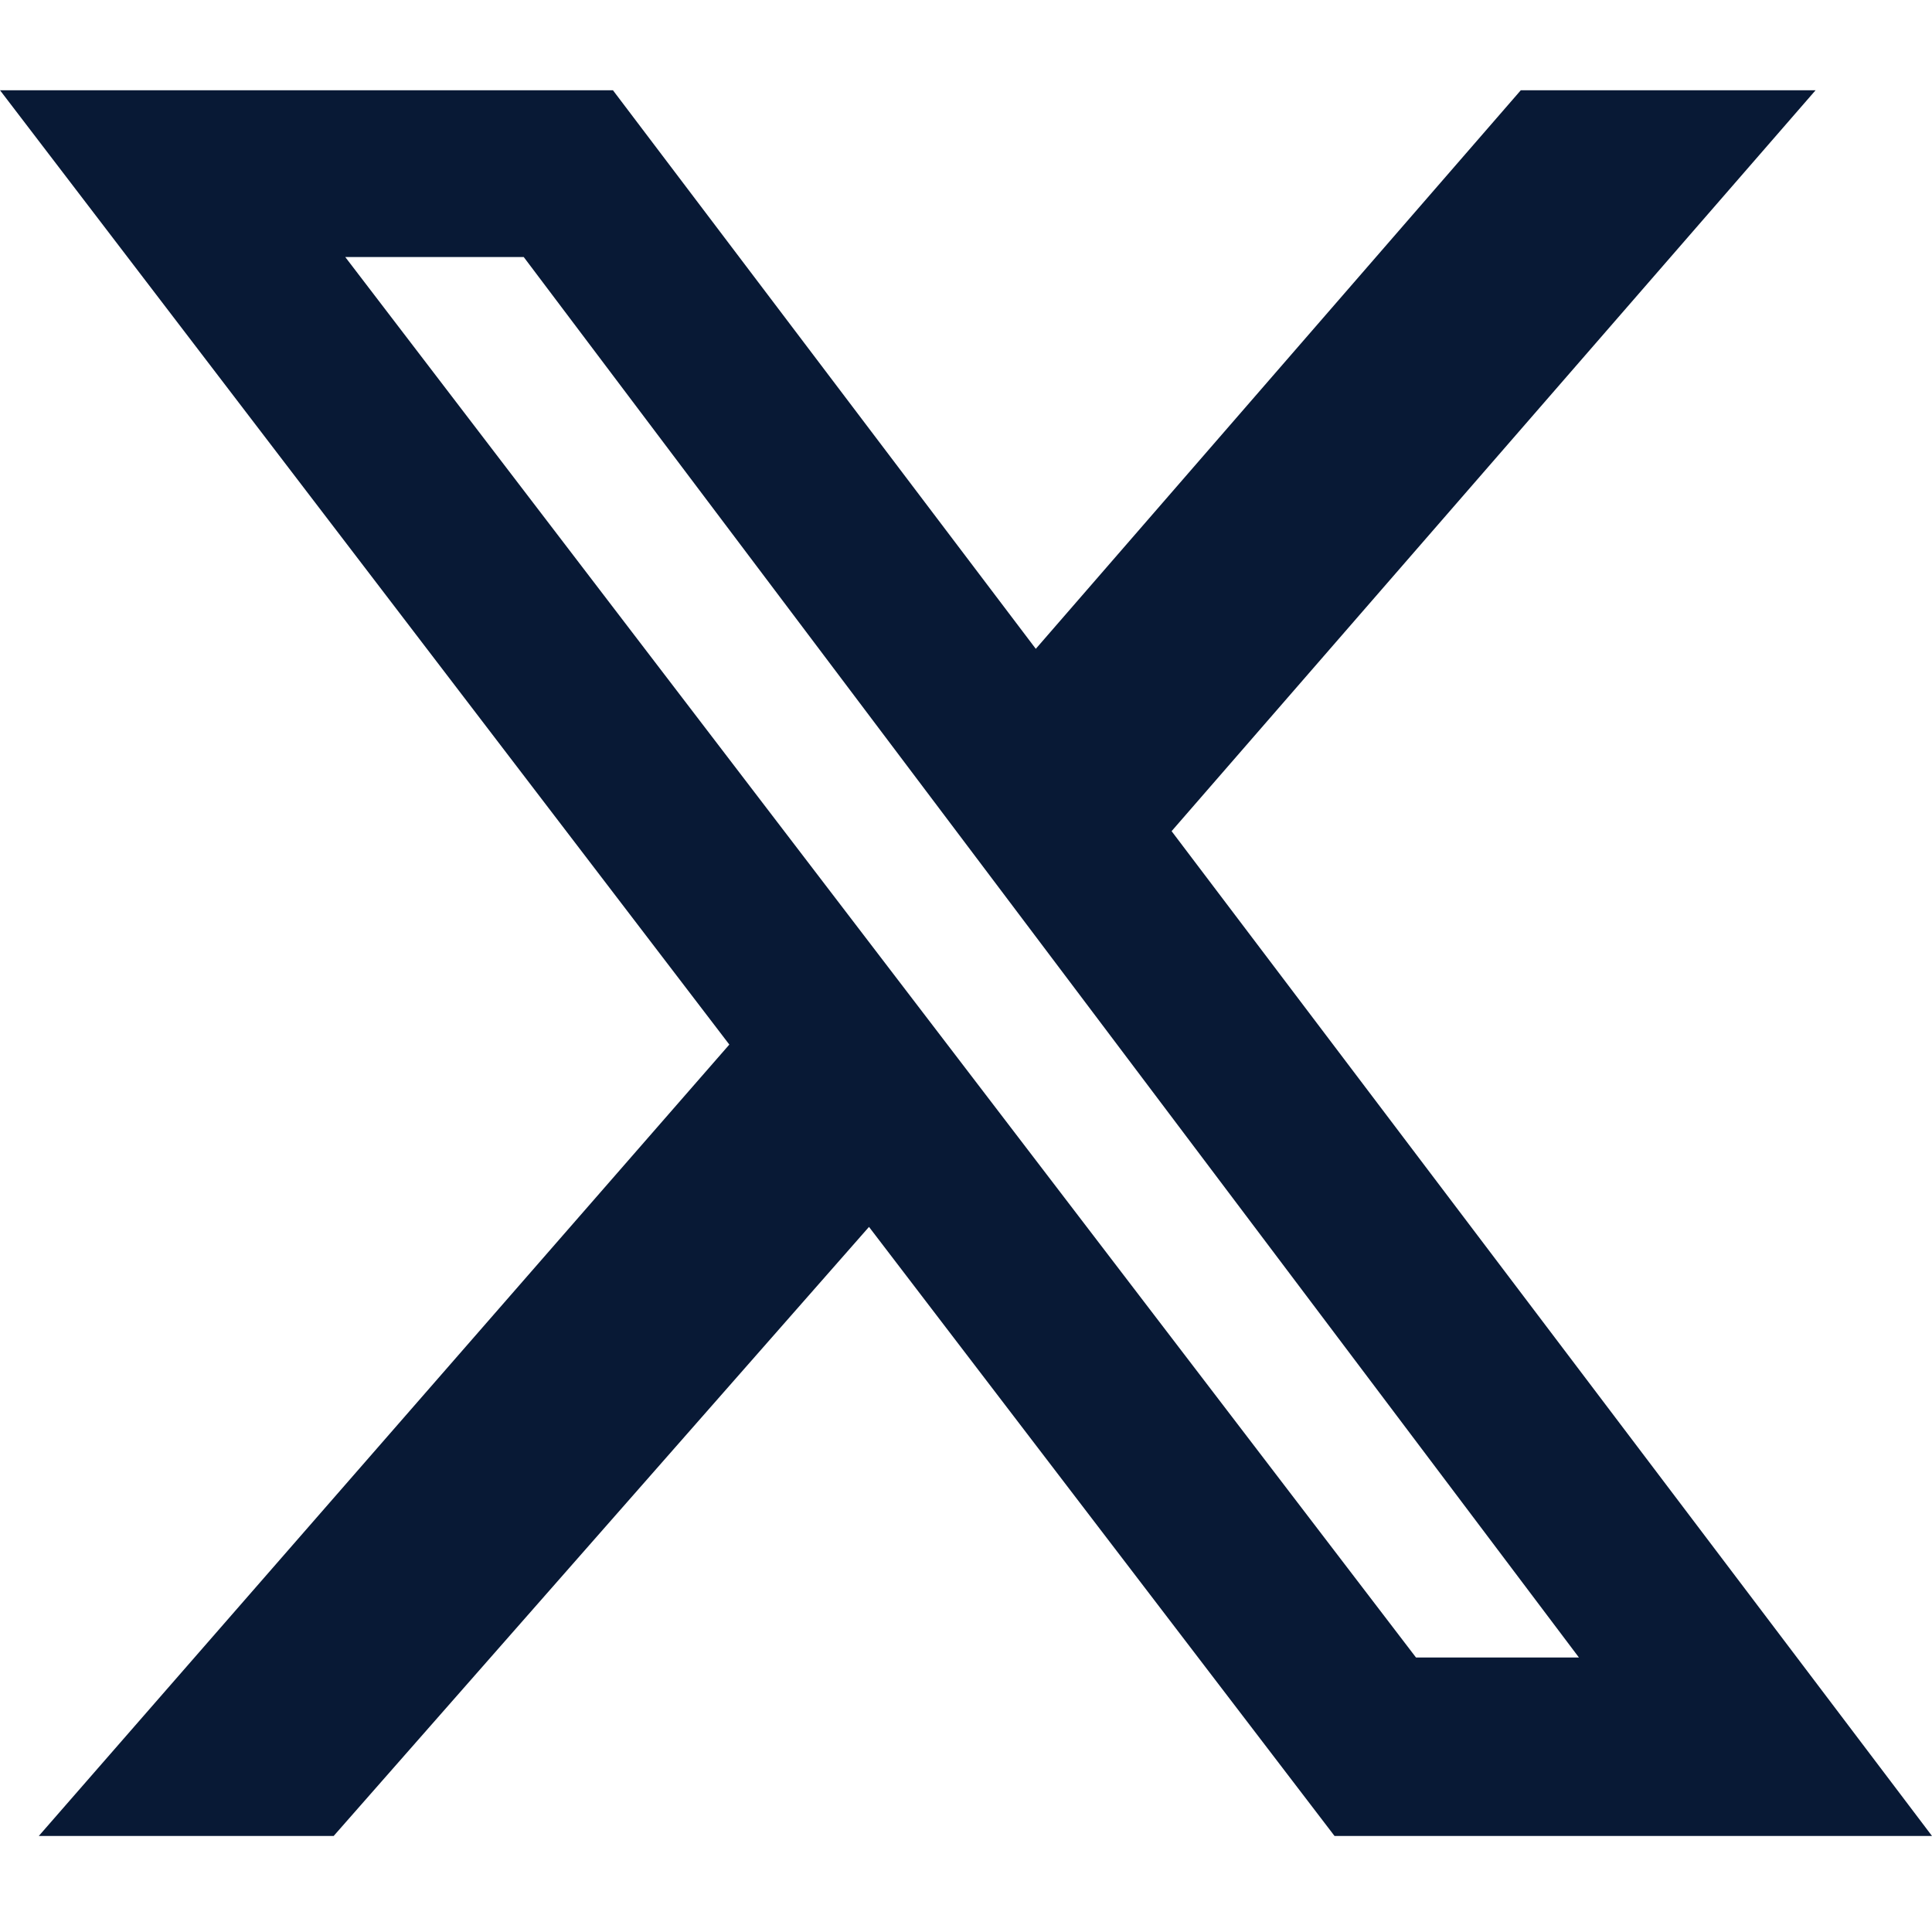 <?xml version="1.0" encoding="UTF-8"?>
<svg xmlns="http://www.w3.org/2000/svg" width="24" height="24" viewBox="0 0 24 24" fill="none">
  <path d="M18.892 1.121H22.554L14.554 10.325L24 22.807H16.578L10.795 15.241L4.145 22.807H0.482L9.06 12.976L0 1.121H7.614L12.867 8.06L18.892 1.121ZM17.59 20.59H19.614L6.506 3.193H4.289L17.59 20.59Z" fill="#081935"></path>
</svg>
